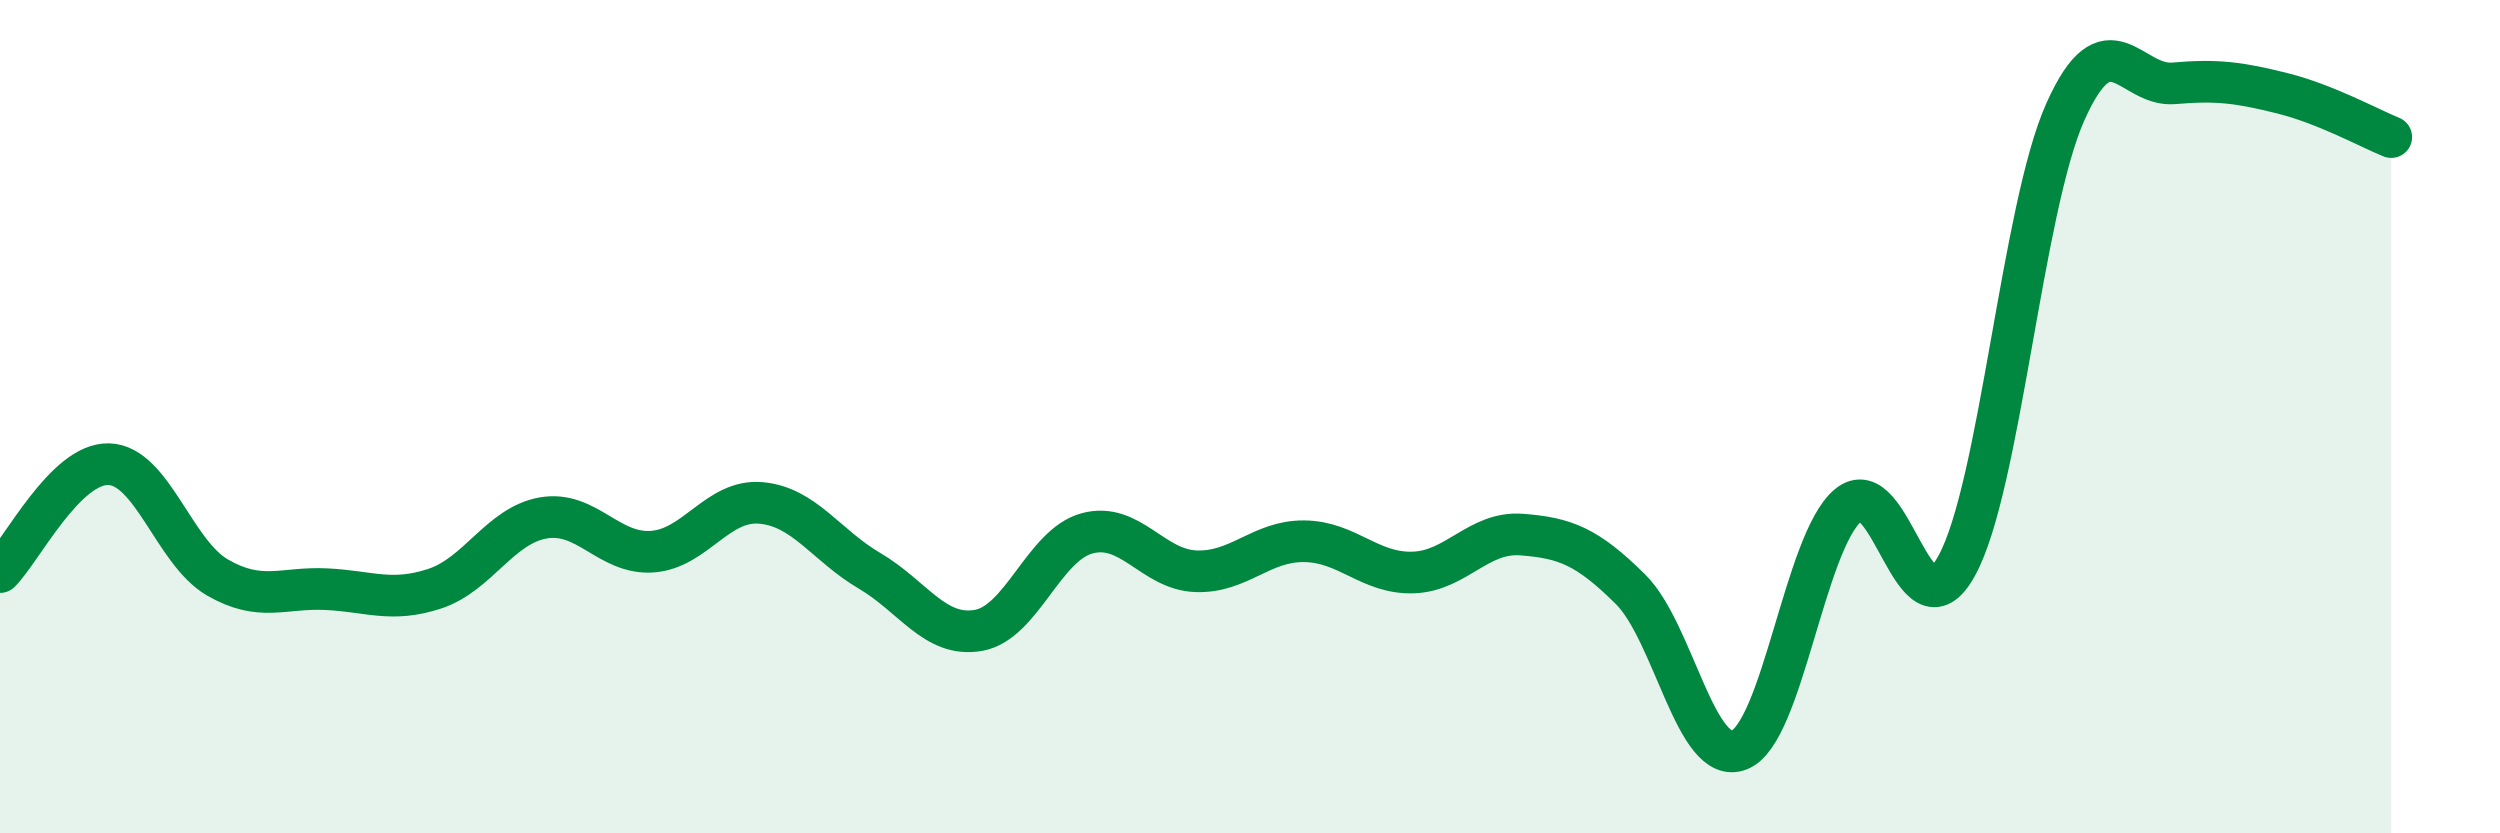 
    <svg width="60" height="20" viewBox="0 0 60 20" xmlns="http://www.w3.org/2000/svg">
      <path
        d="M 0,13.73 C 0.52,13.21 1.57,11.11 2.61,11.14 C 3.65,11.17 4.18,13.26 5.22,13.86 C 6.26,14.46 6.79,14.09 7.83,14.14 C 8.87,14.19 9.39,14.47 10.43,14.13 C 11.47,13.79 12,12.61 13.04,12.43 C 14.08,12.25 14.61,13.31 15.65,13.24 C 16.69,13.17 17.22,11.98 18.26,12.07 C 19.3,12.16 19.83,13.09 20.87,13.7 C 21.91,14.31 22.44,15.31 23.48,15.13 C 24.52,14.95 25.05,13.08 26.09,12.8 C 27.13,12.52 27.66,13.67 28.7,13.71 C 29.74,13.75 30.26,12.98 31.3,12.99 C 32.34,13 32.87,13.77 33.91,13.74 C 34.95,13.71 35.48,12.75 36.52,12.83 C 37.56,12.91 38.09,13.11 39.13,14.14 C 40.17,15.17 40.7,18.4 41.74,18 C 42.78,17.6 43.31,13.01 44.35,12.13 C 45.39,11.25 45.92,15.47 46.96,13.58 C 48,11.69 48.53,5 49.57,2.68 C 50.61,0.36 51.13,2.09 52.17,2 C 53.21,1.91 53.74,1.98 54.78,2.24 C 55.82,2.5 56.87,3.08 57.39,3.29L57.39 20L0 20Z"
        fill="#008740"
        opacity="0.1"
        stroke-linecap="round"
        stroke-linejoin="round"
      />
      <path
        d="M 0,13.73 C 0.52,13.21 1.57,11.11 2.61,11.14 C 3.65,11.17 4.18,13.26 5.22,13.86 C 6.26,14.46 6.79,14.09 7.83,14.14 C 8.87,14.19 9.39,14.47 10.43,14.13 C 11.47,13.79 12,12.61 13.04,12.43 C 14.08,12.25 14.61,13.31 15.65,13.24 C 16.69,13.17 17.22,11.98 18.26,12.07 C 19.3,12.16 19.83,13.09 20.87,13.7 C 21.91,14.31 22.44,15.31 23.48,15.13 C 24.52,14.95 25.05,13.08 26.09,12.8 C 27.13,12.52 27.66,13.67 28.7,13.71 C 29.74,13.75 30.26,12.98 31.3,12.99 C 32.34,13 32.87,13.77 33.91,13.74 C 34.95,13.71 35.48,12.75 36.52,12.83 C 37.56,12.91 38.09,13.11 39.13,14.14 C 40.17,15.17 40.7,18.4 41.74,18 C 42.78,17.6 43.31,13.01 44.35,12.13 C 45.39,11.25 45.92,15.47 46.96,13.58 C 48,11.69 48.53,5 49.57,2.68 C 50.61,0.36 51.13,2.09 52.17,2 C 53.21,1.91 53.74,1.98 54.78,2.24 C 55.82,2.5 56.87,3.08 57.39,3.29"
        stroke="#008740"
        stroke-width="1"
        fill="none"
        stroke-linecap="round"
        stroke-linejoin="round"
      />
    </svg>
  